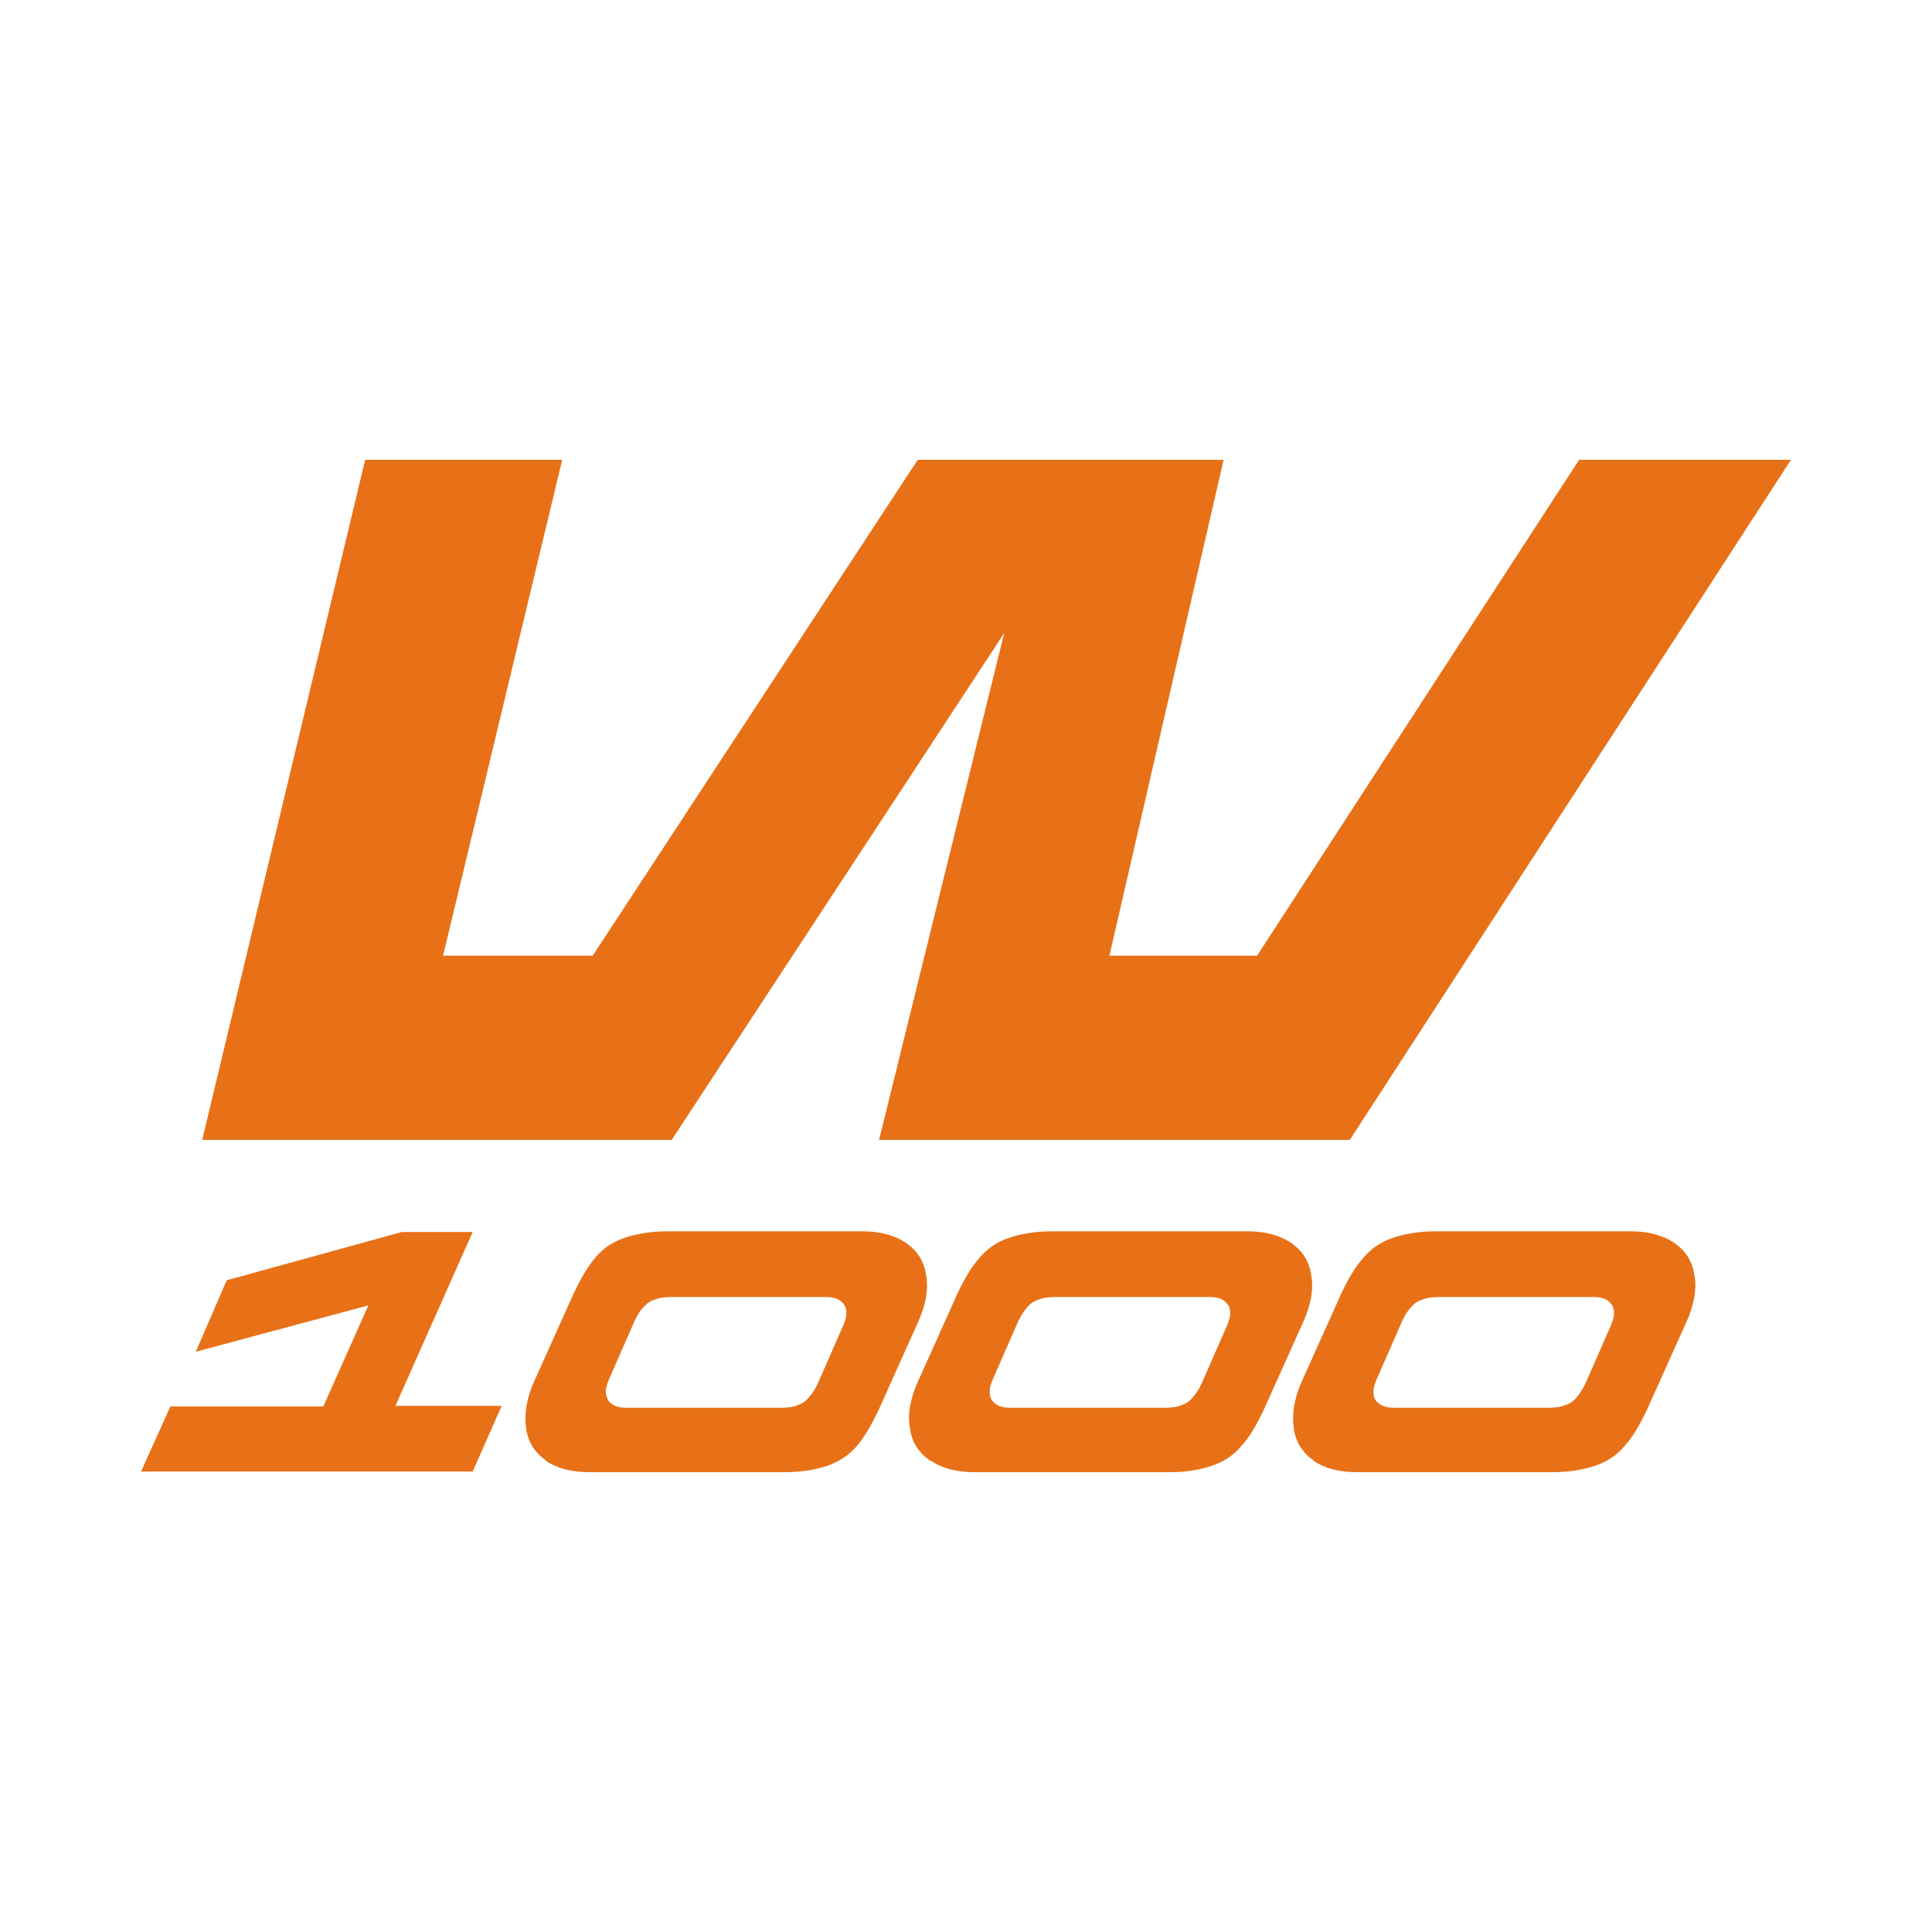 <?xml version="1.0" encoding="UTF-8"?>
<svg id="_Слой_1" data-name=" Слой 1" xmlns="http://www.w3.org/2000/svg" viewBox="0 0 30 30">
  <defs>
    <style>
      .cls-1 {
        fill: #e87118;
      }
    </style>
  </defs>
  <path class="cls-1" d="M5.67,7.14h3.06l-2.28,9.49-.28-1.79h3.8l-1.96,1.82,6.24-9.52h4.75l-2.16,9.38-.14-1.68h3.57l-1.88,1.74,6.13-9.44h3.29l-6.85,10.56h-7.31l2.42-9.8h.79l-6.43,9.8H3.14s2.53-10.56,2.53-10.56Z"/>
  <path class="cls-1" d="M2.65,21.84h2.37l.7-1.57-2.68.72.48-1.11,2.72-.75h1.1l-1.2,2.7h1.65l-.45,1.02H2.19l.46-1.02h0Z"/>
  <path class="cls-1" d="M8.48,22.68c-.17-.12-.28-.28-.31-.5-.03-.21,0-.45.12-.72l.62-1.38c.11-.23.22-.42.34-.56s.27-.24.45-.3c.18-.06.4-.1.65-.1h3.04c.28,0,.5.06.68.18.17.12.28.28.31.5.04.21,0,.45-.12.72l-.62,1.38c-.11.23-.22.42-.34.56s-.28.24-.45.3c-.18.06-.4.1-.66.1h-3.04c-.28,0-.5-.06-.68-.18h.01ZM12.38,21.82c.07-.02.13-.06.18-.12.05-.06.1-.13.14-.22l.39-.89c.04-.09.06-.17.05-.23,0-.07-.04-.12-.09-.16s-.13-.06-.23-.06h-2.39c-.1,0-.19.01-.26.04-.07.02-.13.06-.18.12-.05.05-.1.13-.14.22l-.39.89c-.04.09-.06.17-.05.23s.03.12.09.16c.05.04.13.06.23.06h2.39c.1,0,.19-.01.26-.04Z"/>
  <path class="cls-1" d="M14.44,22.68c-.17-.12-.28-.28-.31-.5-.04-.21,0-.45.12-.72l.62-1.38c.11-.23.22-.42.35-.56.12-.14.27-.24.45-.3.18-.06.4-.1.66-.1h3.04c.28,0,.5.06.68.18.17.12.28.28.31.5.04.21,0,.45-.12.72l-.62,1.38c-.11.23-.22.42-.35.56-.12.14-.27.24-.45.3s-.39.1-.65.1h-3.04c-.28,0-.5-.06-.68-.18h0ZM18.34,21.82c.07-.02.13-.06.18-.12.05-.06.1-.13.14-.22l.39-.89c.04-.09.06-.17.05-.23,0-.07-.04-.12-.09-.16-.05-.04-.13-.06-.23-.06h-2.39c-.1,0-.19.01-.26.04-.07.02-.13.06-.18.12s-.1.13-.14.22l-.39.89c-.04.09-.06.17-.05.23,0,.07.04.12.09.16.05.04.13.06.23.06h2.39c.1,0,.19-.01.26-.04Z"/>
  <path class="cls-1" d="M20.4,22.68c-.17-.12-.28-.28-.31-.5-.03-.21,0-.45.12-.72l.62-1.38c.11-.23.22-.42.35-.56.12-.14.27-.24.45-.3s.4-.1.65-.1h3.04c.28,0,.5.06.68.18.17.12.28.28.31.5.04.21,0,.45-.12.72l-.62,1.38c-.11.23-.22.42-.35.56-.12.14-.27.24-.45.3s-.4.1-.66.1h-3.04c-.28,0-.5-.06-.68-.18h.01ZM24.3,21.82c.07-.02.13-.06.18-.12.05-.06.1-.13.14-.22l.39-.89c.04-.09.06-.17.05-.23,0-.07-.04-.12-.09-.16-.05-.04-.13-.06-.23-.06h-2.39c-.1,0-.19.01-.26.04-.07.02-.13.06-.18.12-.05.05-.1.13-.14.22l-.39.89c-.04.09-.06.17-.05.23,0,.07.03.12.09.16.05.04.13.06.23.06h2.39c.1,0,.19-.01.26-.04Z"/>
</svg>
